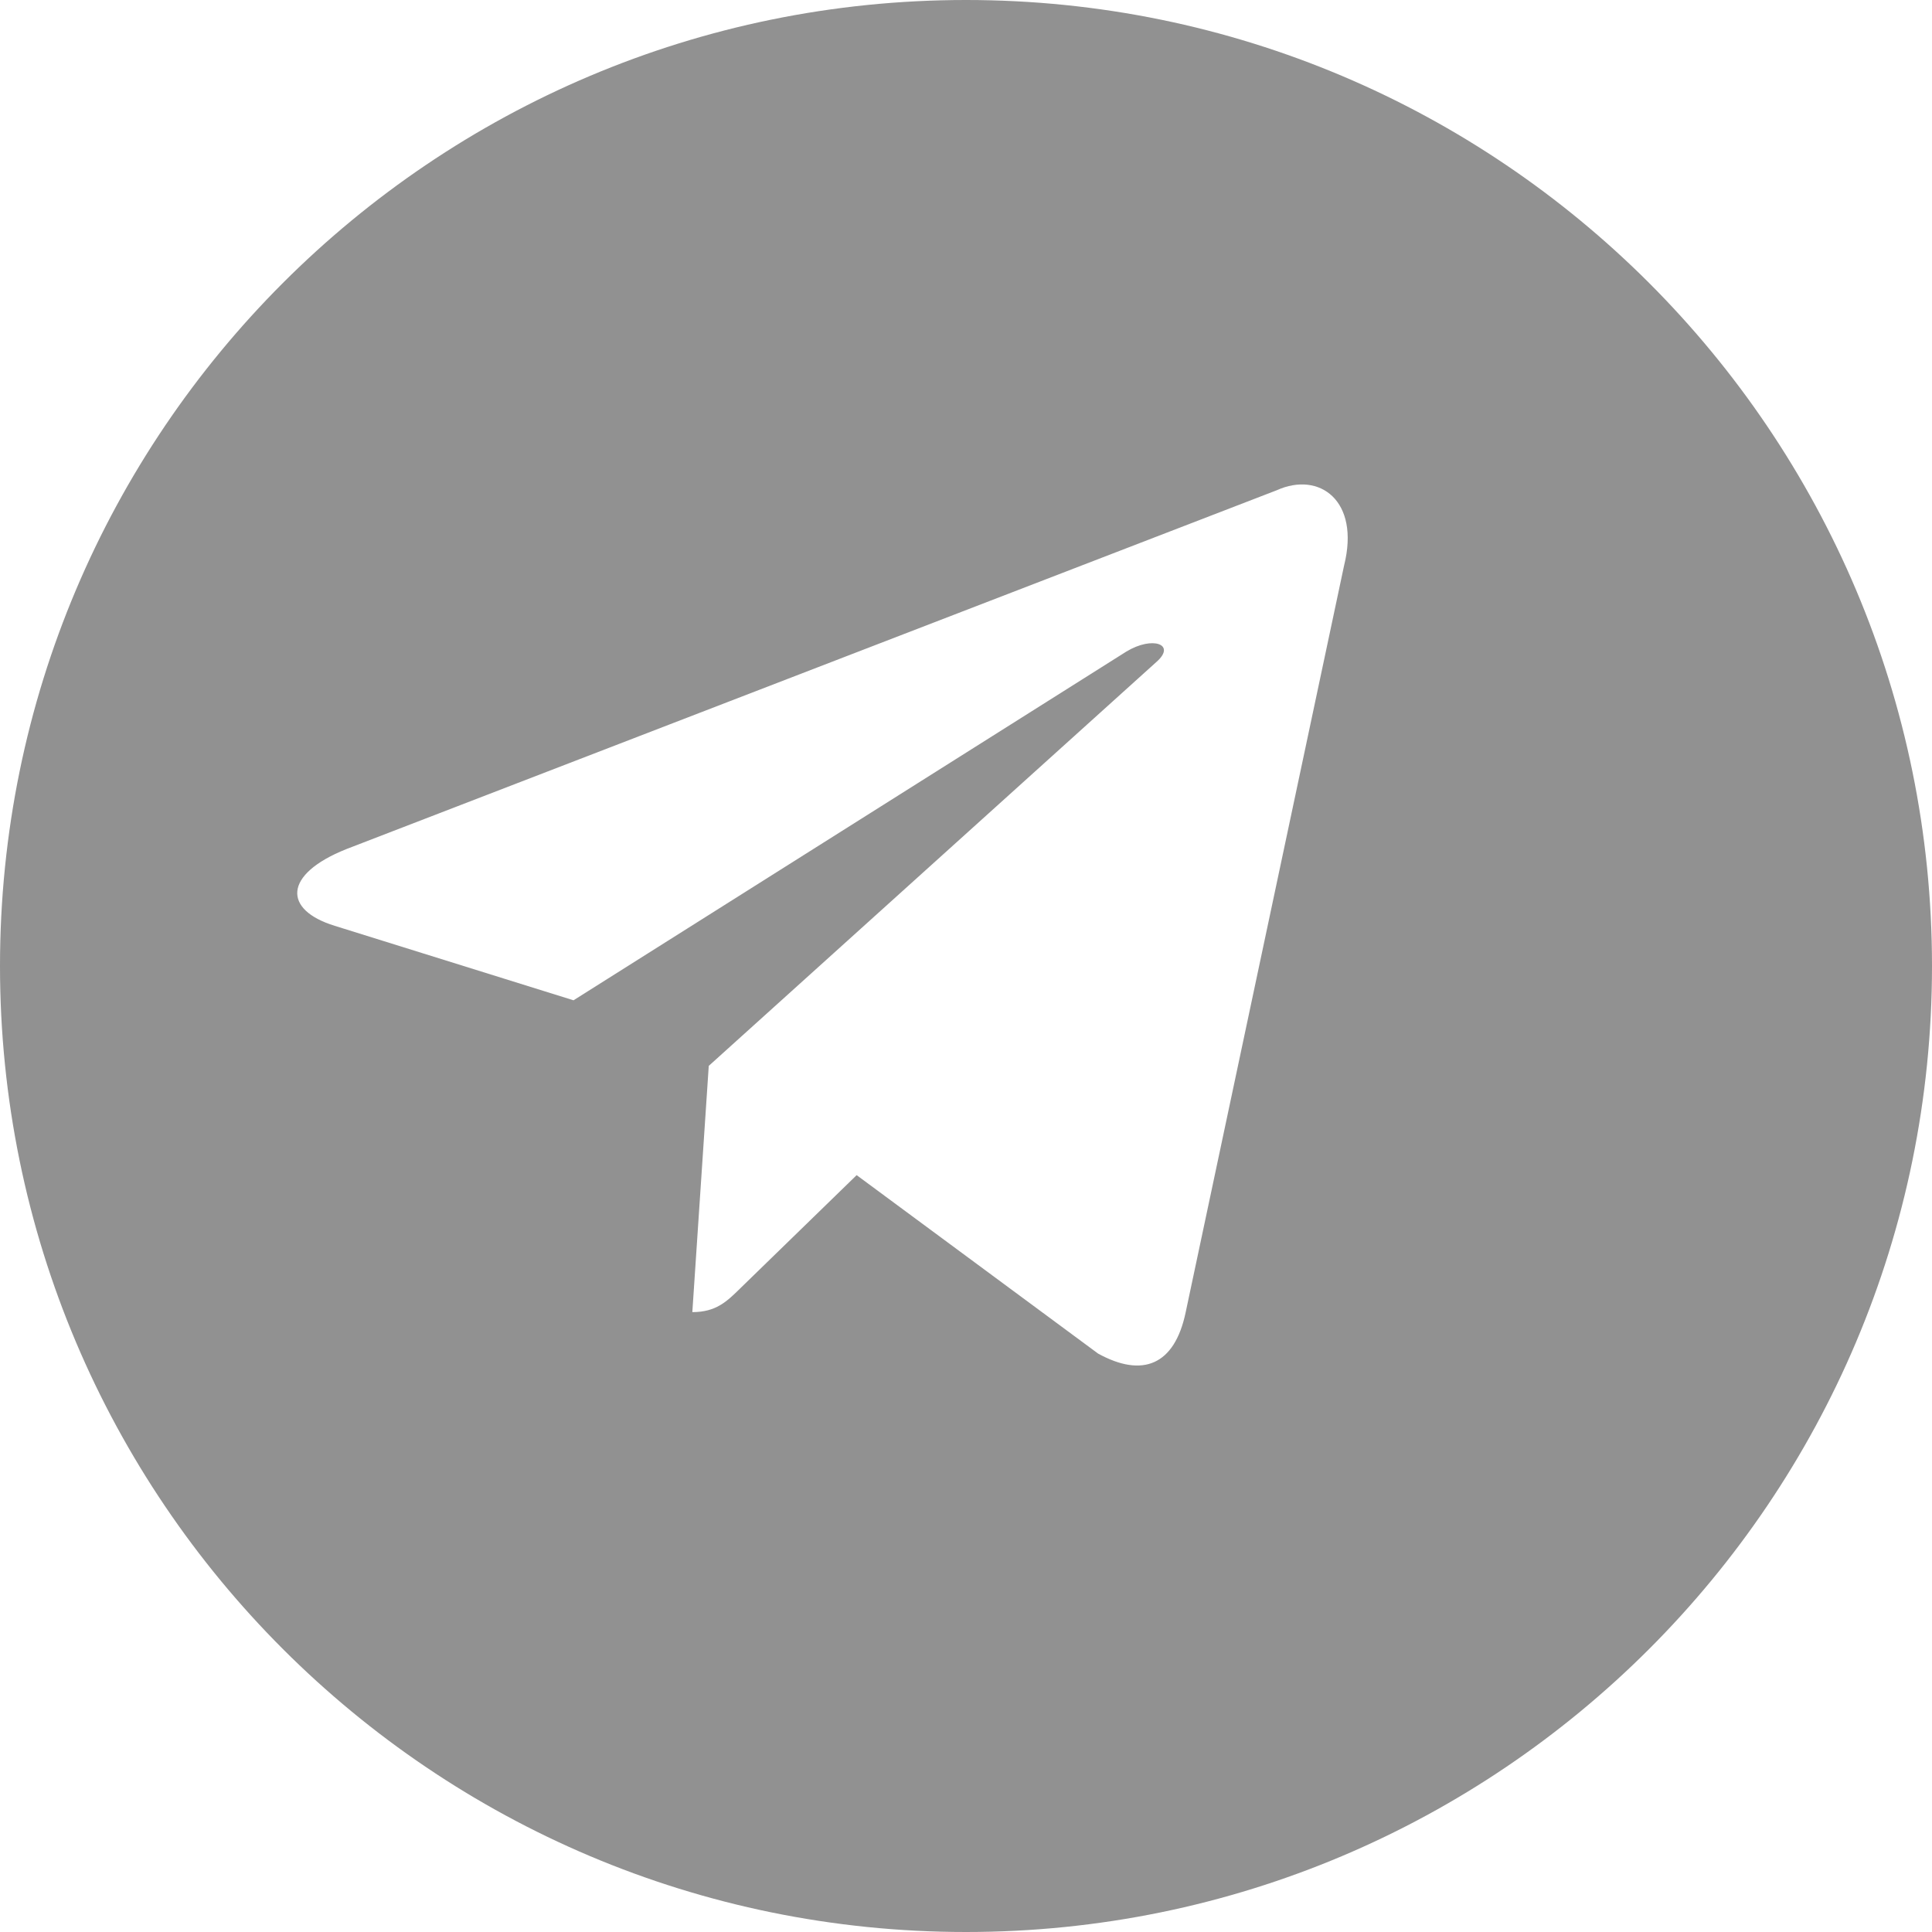 <svg width="20" height="20" viewBox="0 0 20 20" fill="none" xmlns="http://www.w3.org/2000/svg">
<path fill-rule="evenodd" clip-rule="evenodd" d="M0 10C0 15.523 4.477 20 10 20C15.523 20 20 15.523 20 10C20 4.477 15.523 0 10 0C4.477 0 0 4.477 0 10ZM7.167 13.583L7.337 11.034L7.337 11.034L11.974 6.85C12.178 6.669 11.93 6.581 11.66 6.745L5.937 10.355L3.465 9.584C2.931 9.42 2.927 9.053 3.585 8.79L13.217 5.075C13.657 4.876 14.082 5.181 13.914 5.854L12.274 13.585C12.159 14.134 11.827 14.265 11.367 14.012L8.868 12.165L7.667 13.333C7.663 13.337 7.66 13.341 7.656 13.344C7.522 13.475 7.41 13.583 7.167 13.583Z" fill="#919191"/>
</svg>
